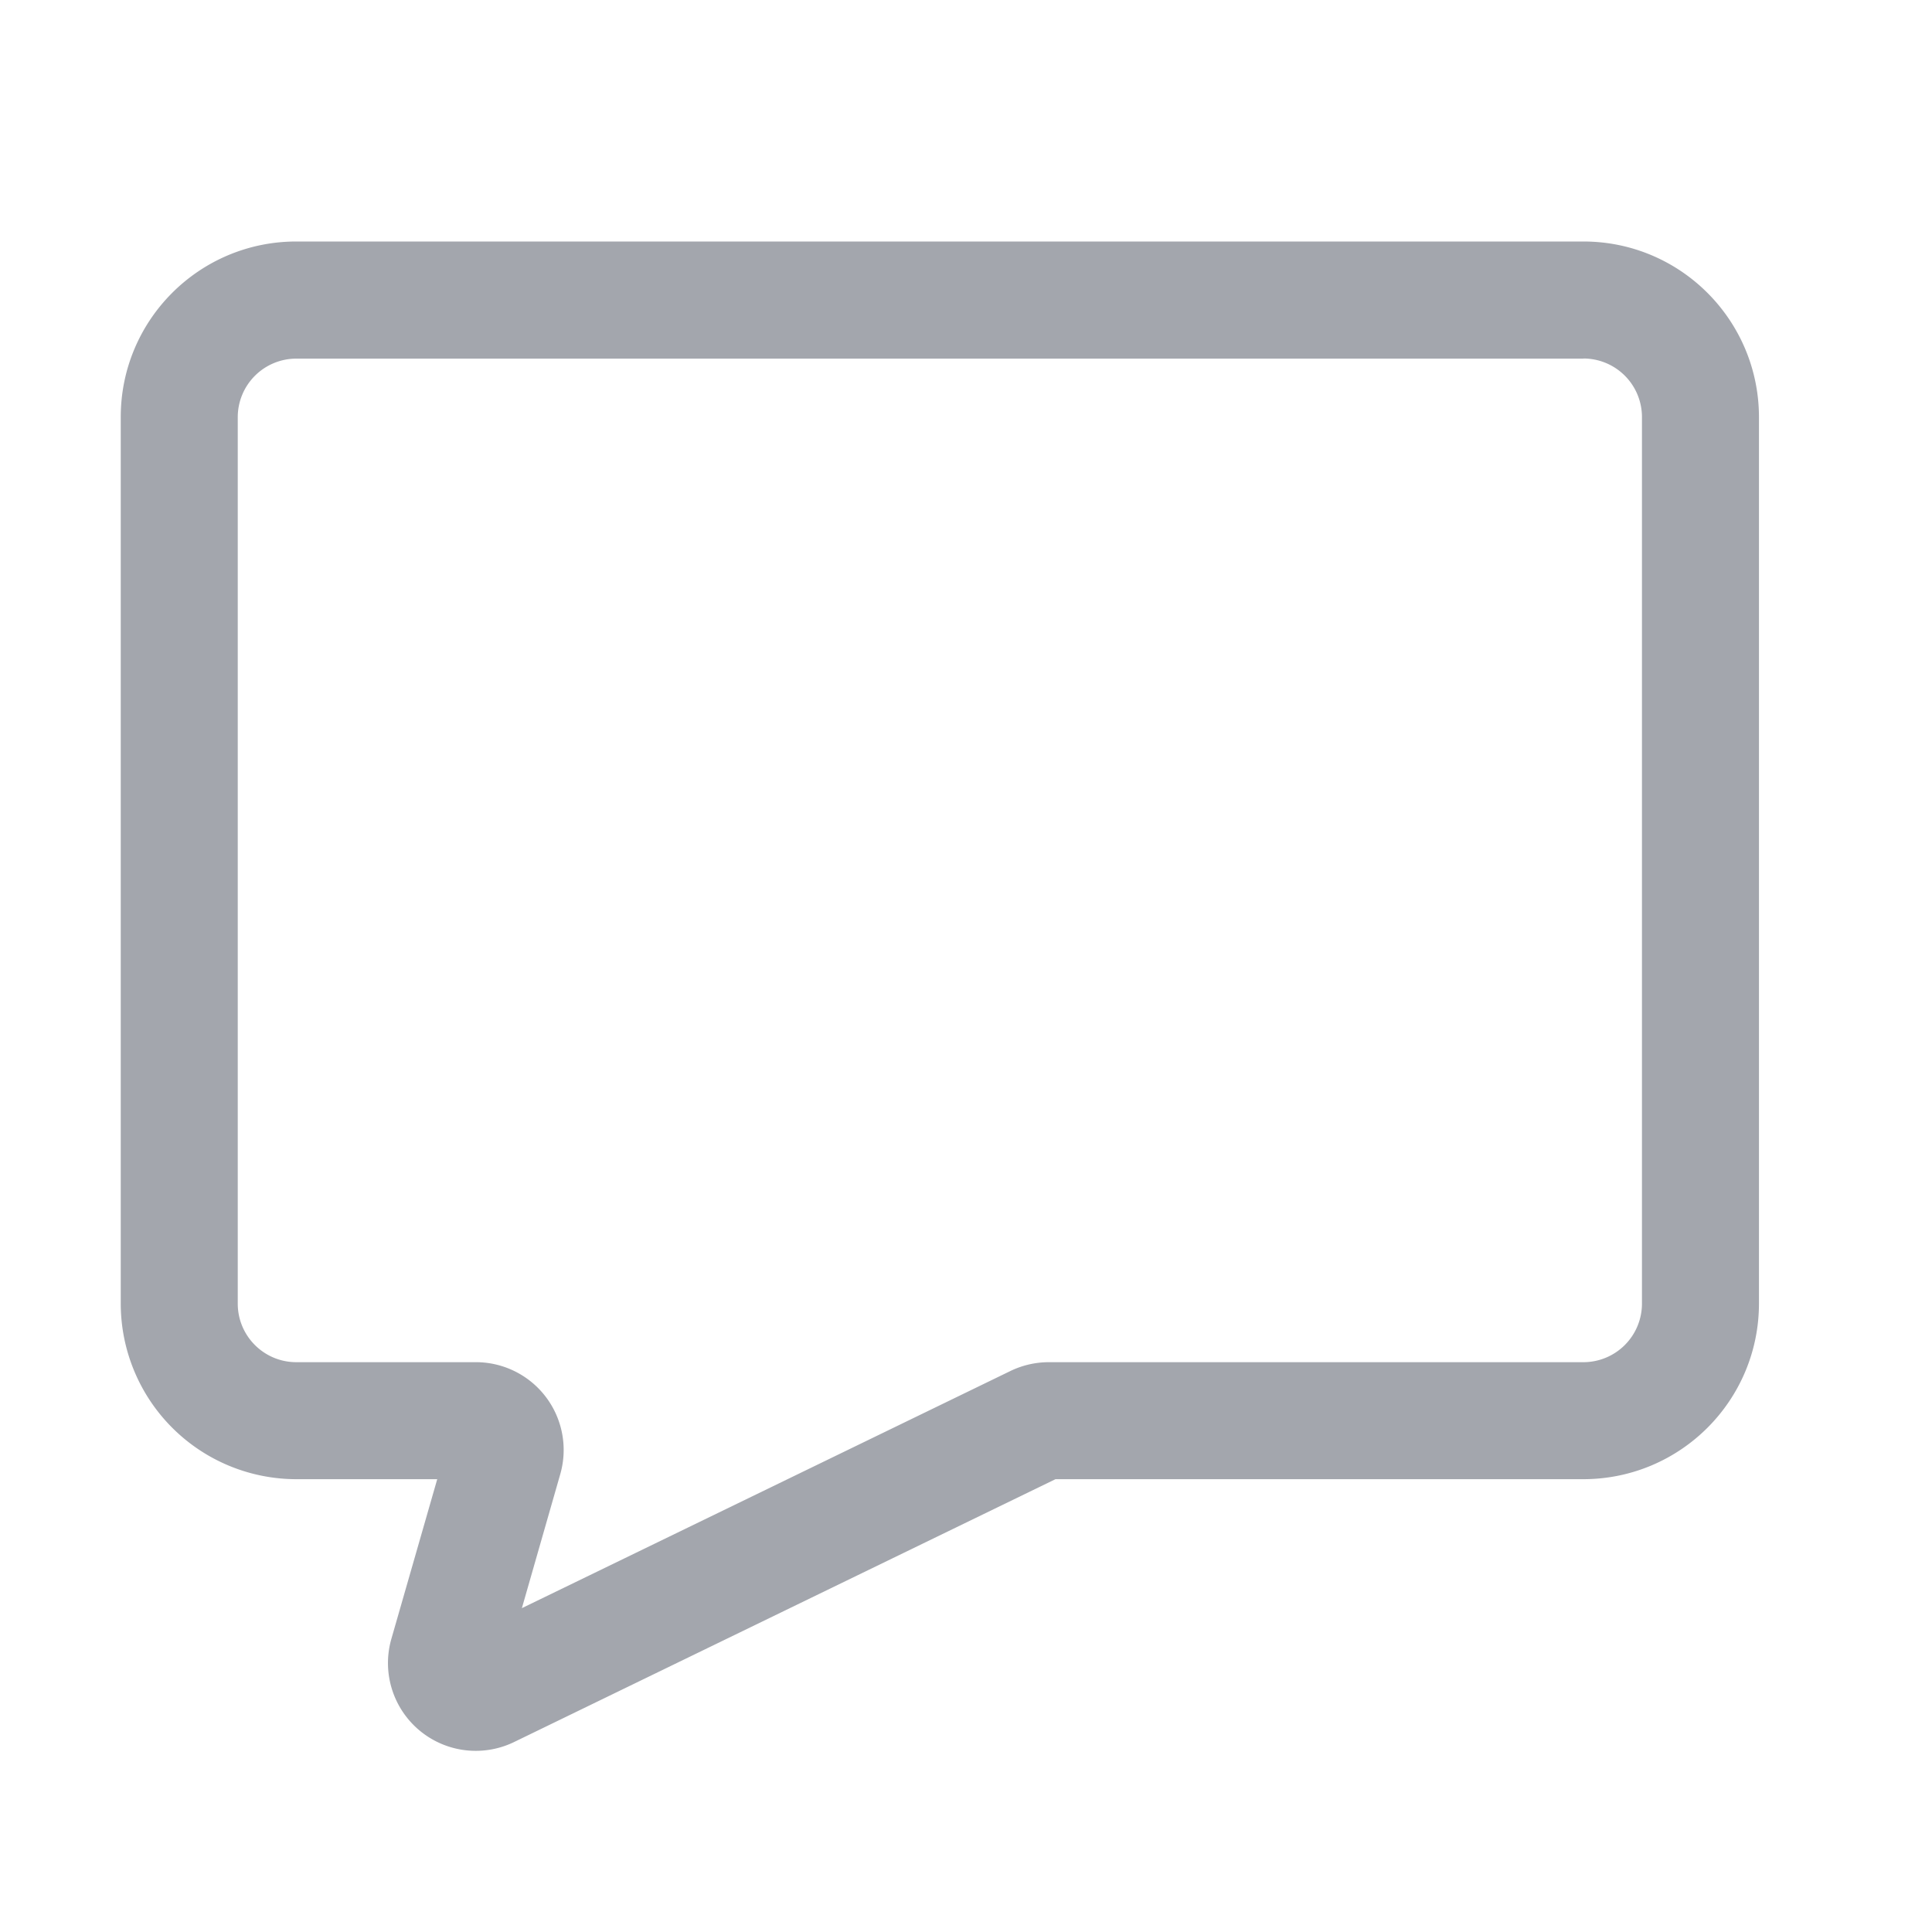 <svg xmlns="http://www.w3.org/2000/svg" xmlns:xlink="http://www.w3.org/1999/xlink" t="1671457720312" class="icon" viewBox="0 0 1024 1024" version="1.1" p-id="4586" data-darkreader-inline-fill="" width="32" height="32">
  <path fill="#a3a6ad" d="M839.232 128c51.392 0 92.992 41.664 93.056 93.056v469.888c-0.064 51.392-41.664 92.992-93.056 93.056H559.424l-286.976 139.328a46.528 46.528 0 0 1-65.024-54.656l24.32-84.672H157.056A93.12 93.12 0 0 1 64 690.944V221.056C64 169.6 105.664 128 157.056 128z m0 62.08H156.992a31.04 31.04 0 0 0-30.976 30.976v469.888c0 17.152 13.888 31.04 31.04 31.04h95.232a46.528 46.528 0 0 1 44.672 59.328l-20.352 71.04 258.944-125.696a46.848 46.848 0 0 1 20.352-4.672h283.328a31.04 31.04 0 0 0 31.04-31.04V221.056a31.04 31.04 0 0 0-31.04-31.04z"></path>
  </svg>